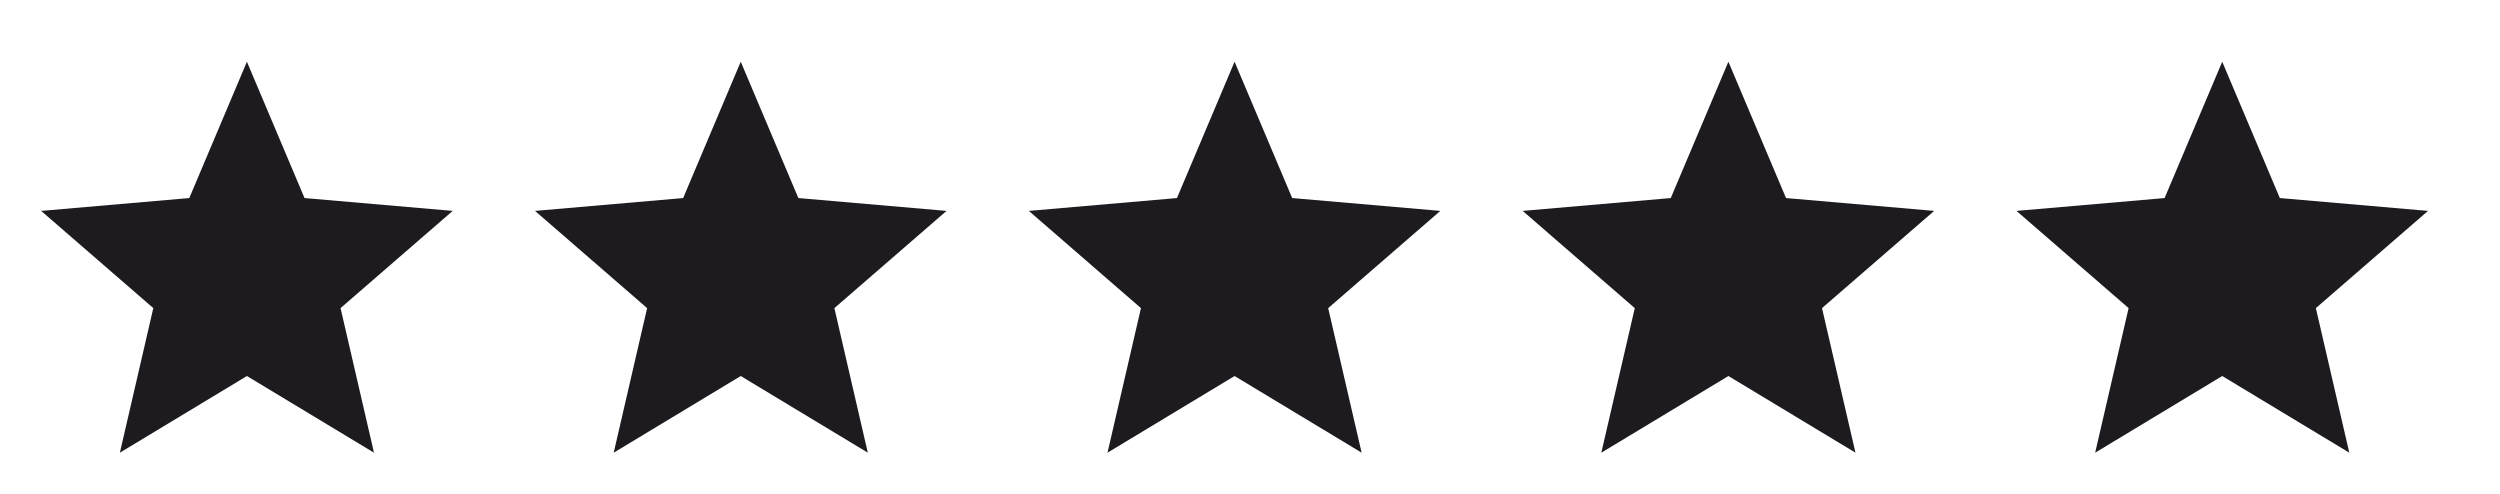 <svg width="81" height="16" viewBox="0 0 81 16" fill="none" xmlns="http://www.w3.org/2000/svg">
<path d="M3.884 14.667L4.967 9.983L1.333 6.833L6.133 6.417L8 2L9.867 6.417L14.667 6.833L11.034 9.983L12.117 14.667L8 12.183L3.884 14.667Z" fill="#1D1B20"/>
<path d="M19.884 14.667L20.967 9.983L17.334 6.833L22.134 6.417L24 2L25.867 6.417L30.667 6.833L27.034 9.983L28.117 14.667L24 12.183L19.884 14.667Z" fill="#1D1B20"/>
<path d="M35.883 14.667L36.967 9.983L33.334 6.833L38.133 6.417L40 2L41.867 6.417L46.667 6.833L43.033 9.983L44.117 14.667L40 12.183L35.883 14.667Z" fill="#1D1B20"/>
<path d="M51.883 14.667L52.967 9.983L49.334 6.833L54.133 6.417L56 2L57.867 6.417L62.667 6.833L59.033 9.983L60.117 14.667L56 12.183L51.883 14.667Z" fill="#1D1B20"/>
<path d="M67.883 14.667L68.967 9.983L65.334 6.833L70.133 6.417L72 2L73.867 6.417L78.667 6.833L75.034 9.983L76.117 14.667L72 12.183L67.883 14.667Z" fill="#1D1B20"/>
</svg>
